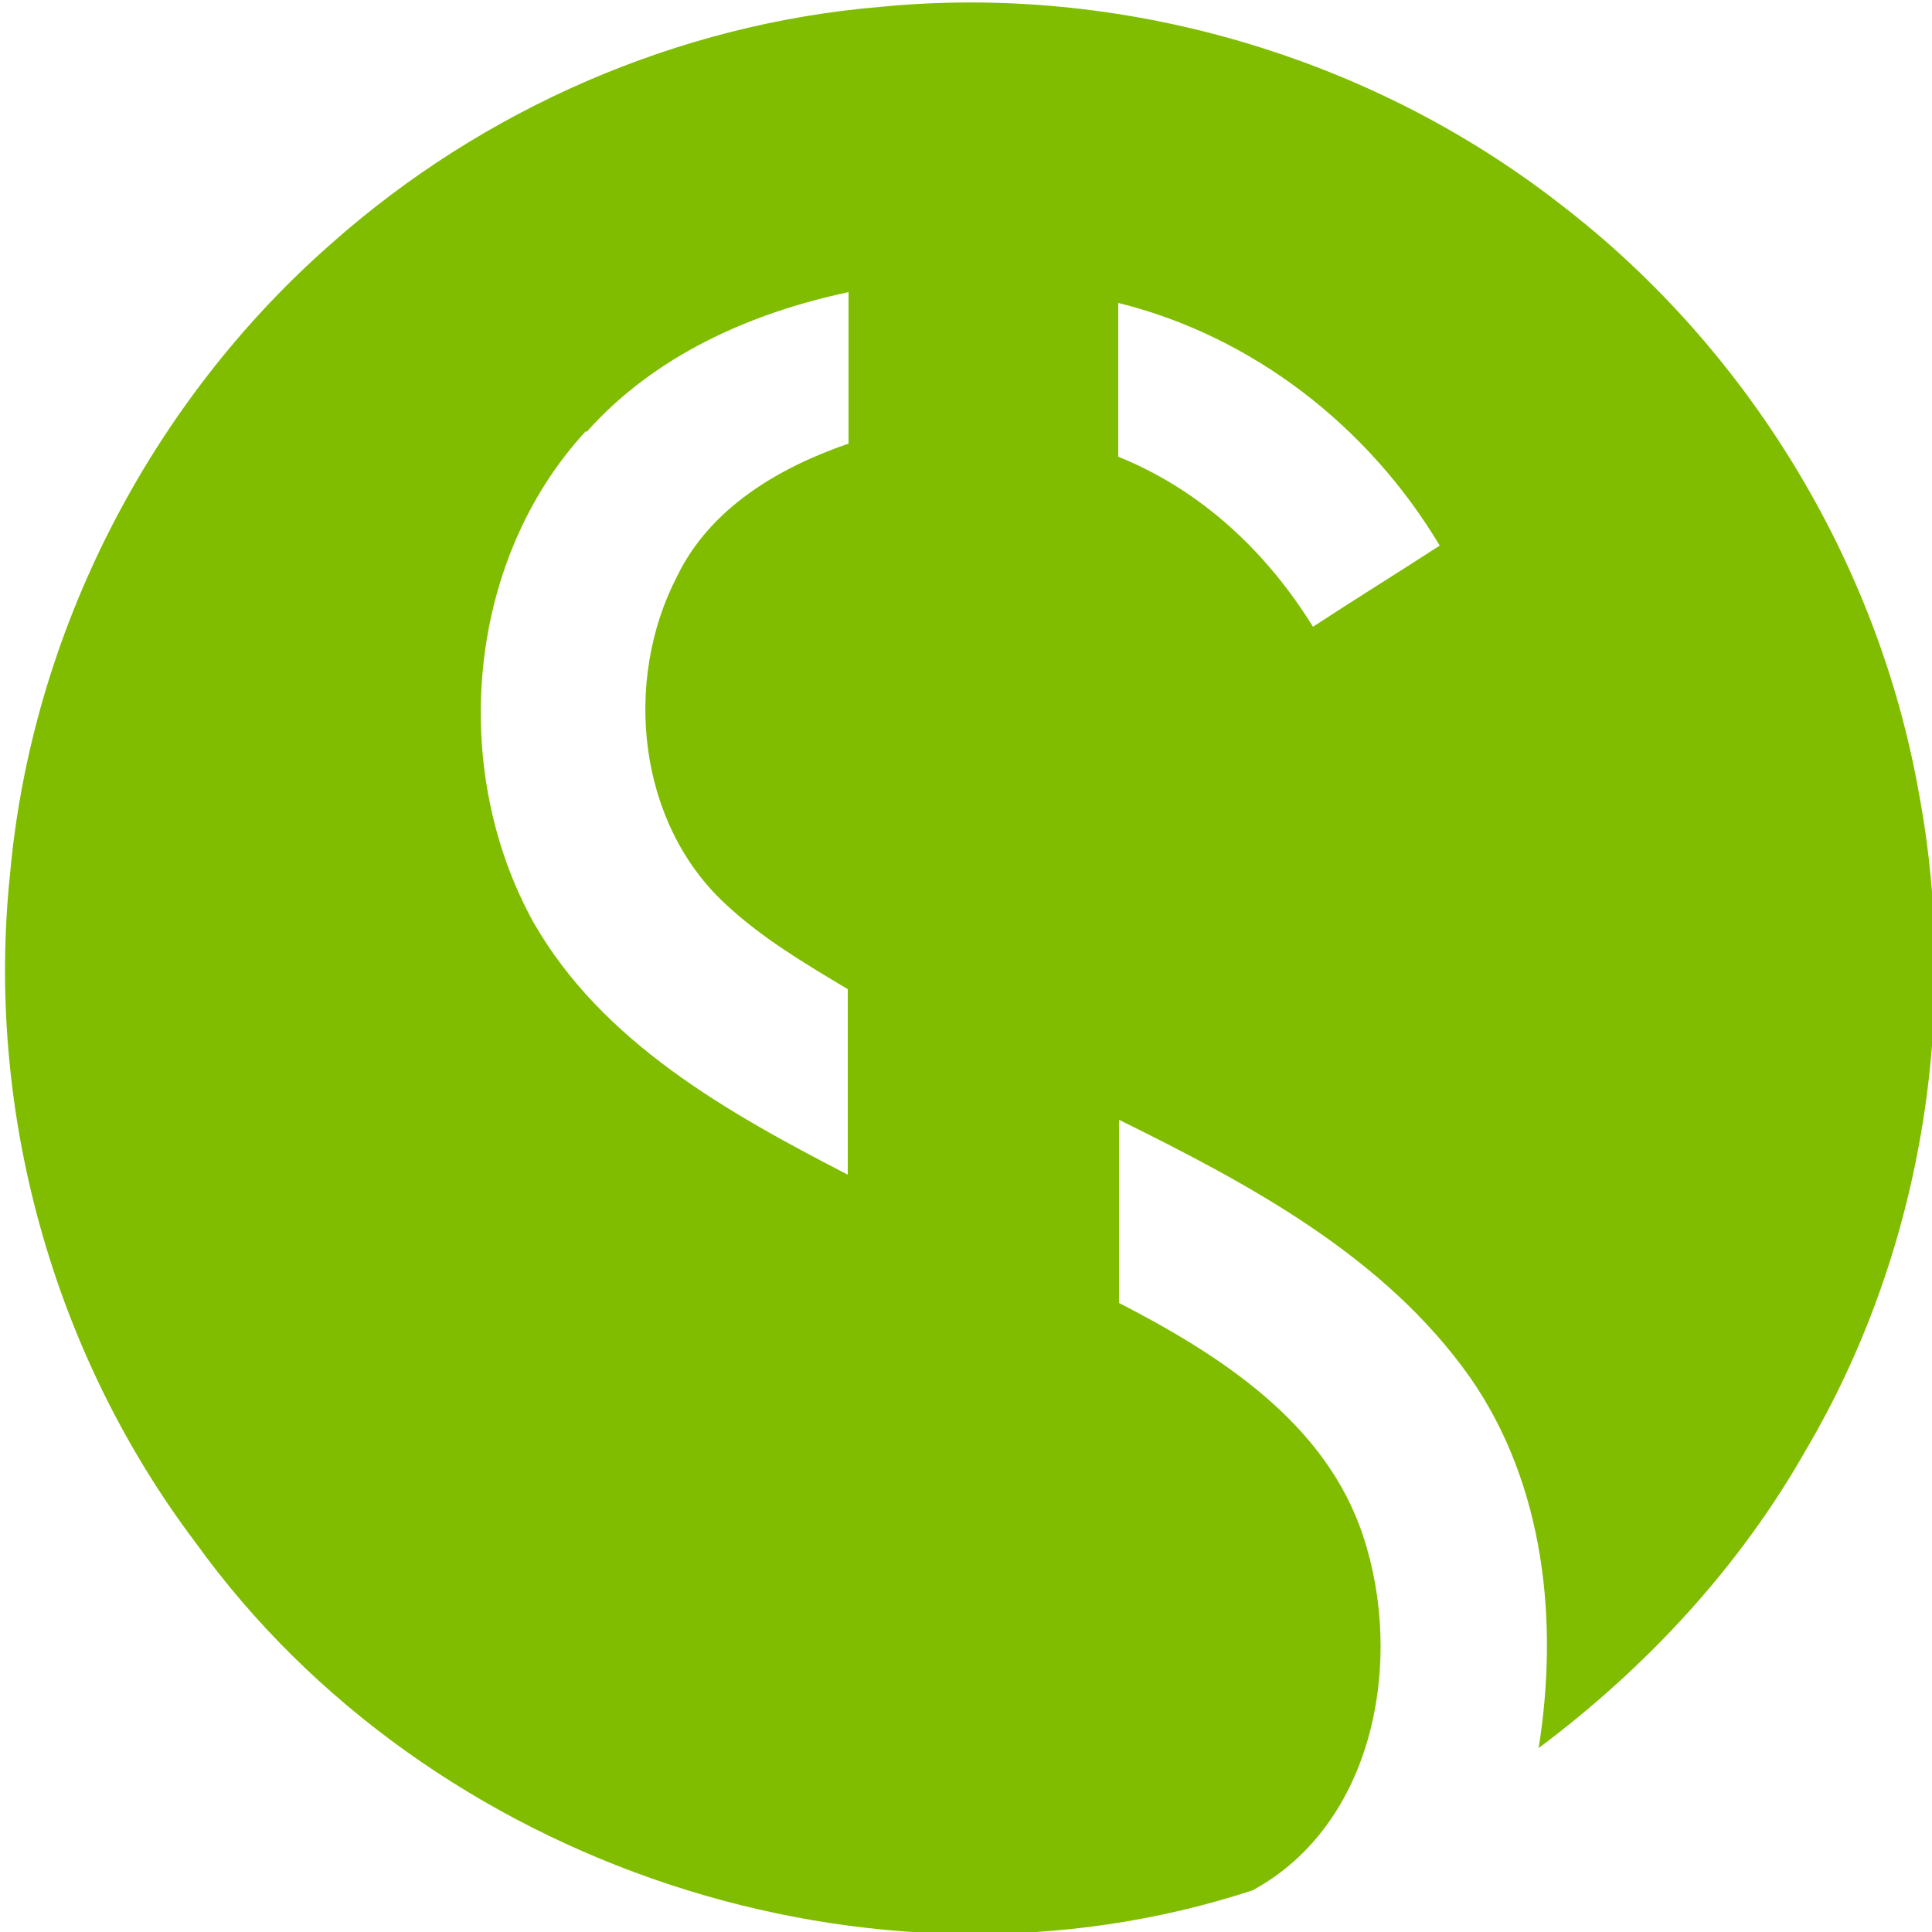 <?xml version="1.0" encoding="UTF-8"?>
<svg xmlns="http://www.w3.org/2000/svg" version="1.1" viewBox="0 0 250 250">
  <defs>
    <style>
      .cls-1 {
        fill: #80bd00;
        fill-rule: evenodd;
      }
    </style>
  </defs>
  <!-- Generator: Adobe Illustrator 28.7.1, SVG Export Plug-In . SVG Version: 1.2.0 Build 142)  -->
  <g>
    <g id="Layer_1">
      <g id="Layer_1-2" data-name="Layer_1">
        <g id="_x23_80bd00ff">
          <path id="Layer" class="cls-1" d="M42.9,31.5C62.5,14.1,87.7,3.1,113.8.9c31.2-3.1,63.5,6.3,88.2,25.6,24.1,18.5,41,46.2,46.3,76.1,5.4,28.9.3,59.7-14.6,85-8.6,15.2-20.7,28.2-34.6,38.6,2.6-16.3.8-34.1-8.9-48-11.1-15.7-28.6-25-45.4-33.3,0,7.9,0,15.8,0,23.7,13,6.7,26.8,15.5,31.6,30.2,5.3,16,1.5,37.2-14.3,45.8-49,16.1-106.7-3.1-136.8-45C6.8,175.1-1.9,143.6,1.3,113.1c2.8-31.2,18.1-61,41.6-81.6h0ZM75.8,55.8c-15.5,16.8-17.7,43.7-6.8,63.5,8.9,15.6,25.2,24.7,40.7,32.7,0-8,0-16,0-24-5.5-3.3-11.1-6.6-15.8-11-11.4-10.5-13.3-28.9-6.3-42.4,4.3-8.9,13.2-14.1,22.2-17.2,0-6.5,0-13.1,0-19.6-12.7,2.7-25.1,8.2-33.9,18.1h0ZM144.7,39.1c0,6.7,0,13.3,0,20,10.7,4.3,19.2,12.3,25.2,22,5.5-3.6,11-7,16.4-10.5-9.2-15.4-24.2-27.1-41.6-31.4h0Z"/>
        </g>
      </g>
    </g>
  </g>
</svg>